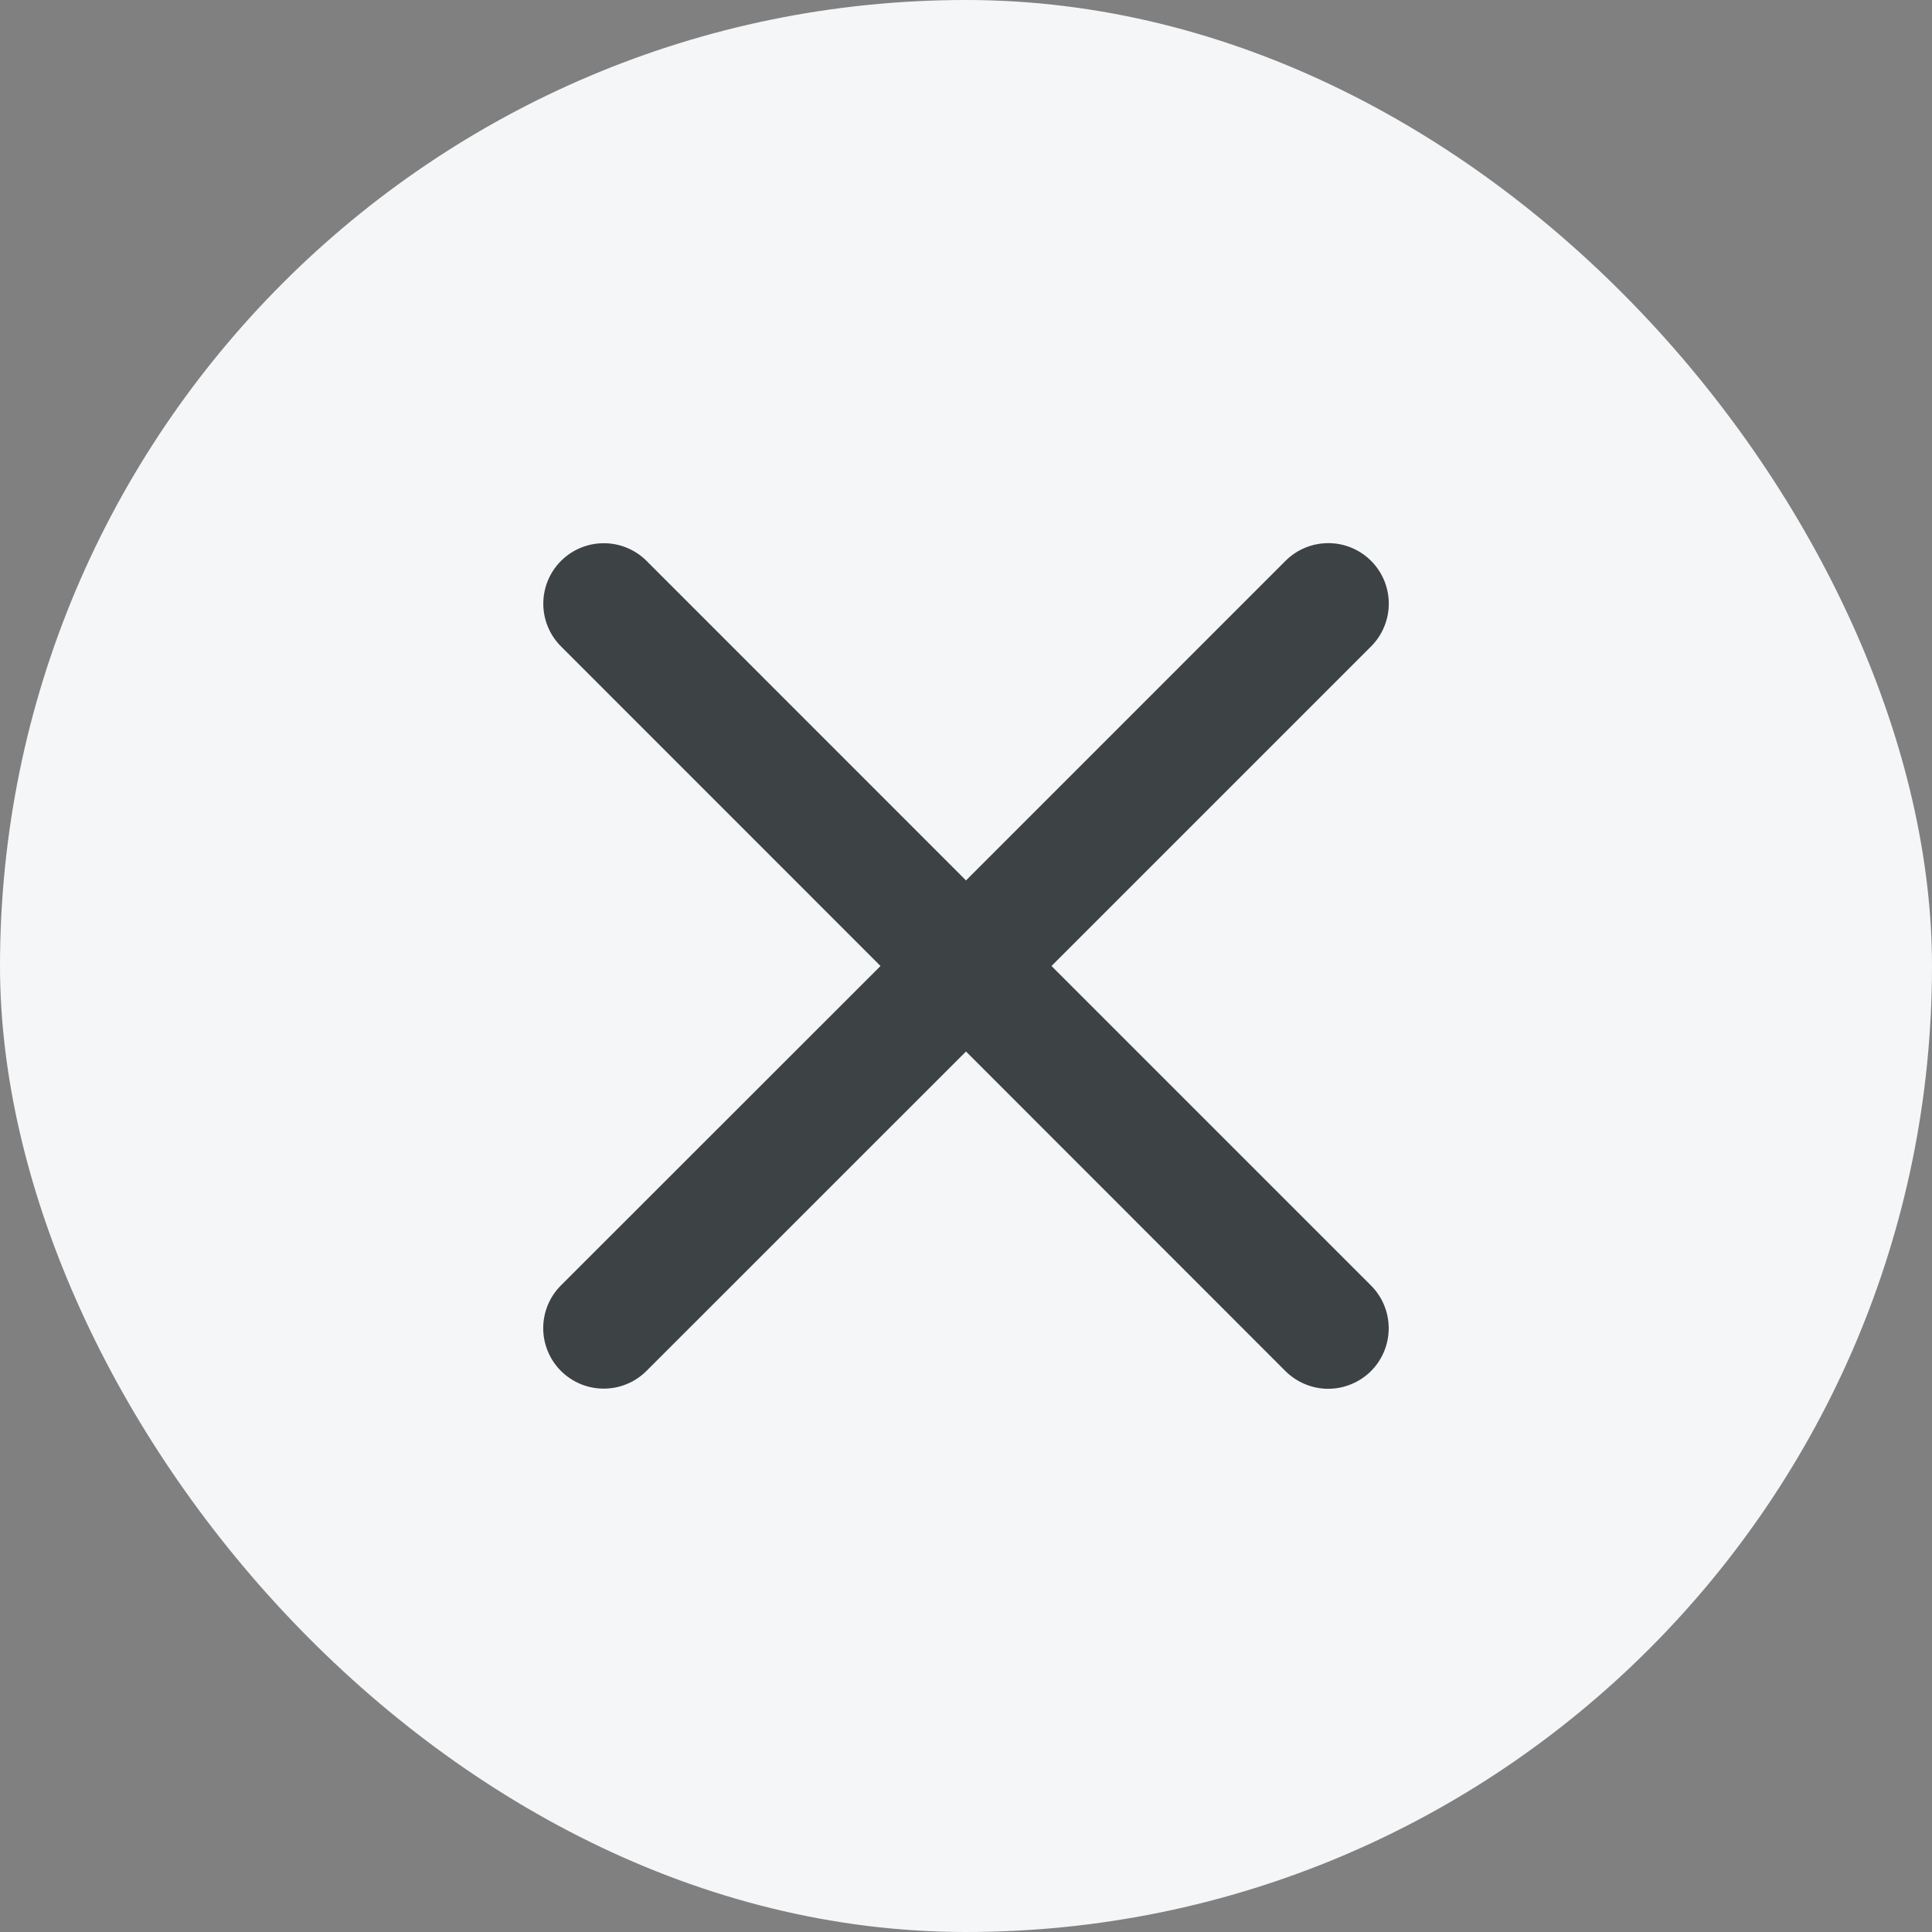<svg width="24" height="24" viewBox="0 0 24 24" fill="none" xmlns="http://www.w3.org/2000/svg">
<rect x="0" y="0" width="24" height="24" fill="#808080" stroke="none"/>
<rect width="24" height="24" rx="12" fill="#F5F6F8"/>
<path d="M17.031 15.969C17.172 16.11 17.251 16.301 17.251 16.5C17.251 16.7 17.172 16.891 17.031 17.032C16.89 17.172 16.699 17.252 16.499 17.252C16.3 17.252 16.109 17.172 15.968 17.032L12 13.062L8.031 17.03C7.89 17.171 7.699 17.25 7.499 17.25C7.3 17.25 7.109 17.171 6.968 17.03C6.827 16.889 6.748 16.698 6.748 16.499C6.748 16.3 6.827 16.109 6.968 15.968L10.938 12L6.969 8.03C6.828 7.889 6.749 7.698 6.749 7.499C6.749 7.3 6.828 7.109 6.969 6.968C7.11 6.827 7.301 6.748 7.501 6.748C7.7 6.748 7.891 6.827 8.032 6.968L12 10.937L15.969 6.967C16.11 6.826 16.301 6.747 16.501 6.747C16.7 6.747 16.891 6.826 17.032 6.967C17.173 7.108 17.252 7.299 17.252 7.498C17.252 7.698 17.173 7.889 17.032 8.03L13.062 12L17.031 15.969Z" fill="#3D4245"/>
</svg>
